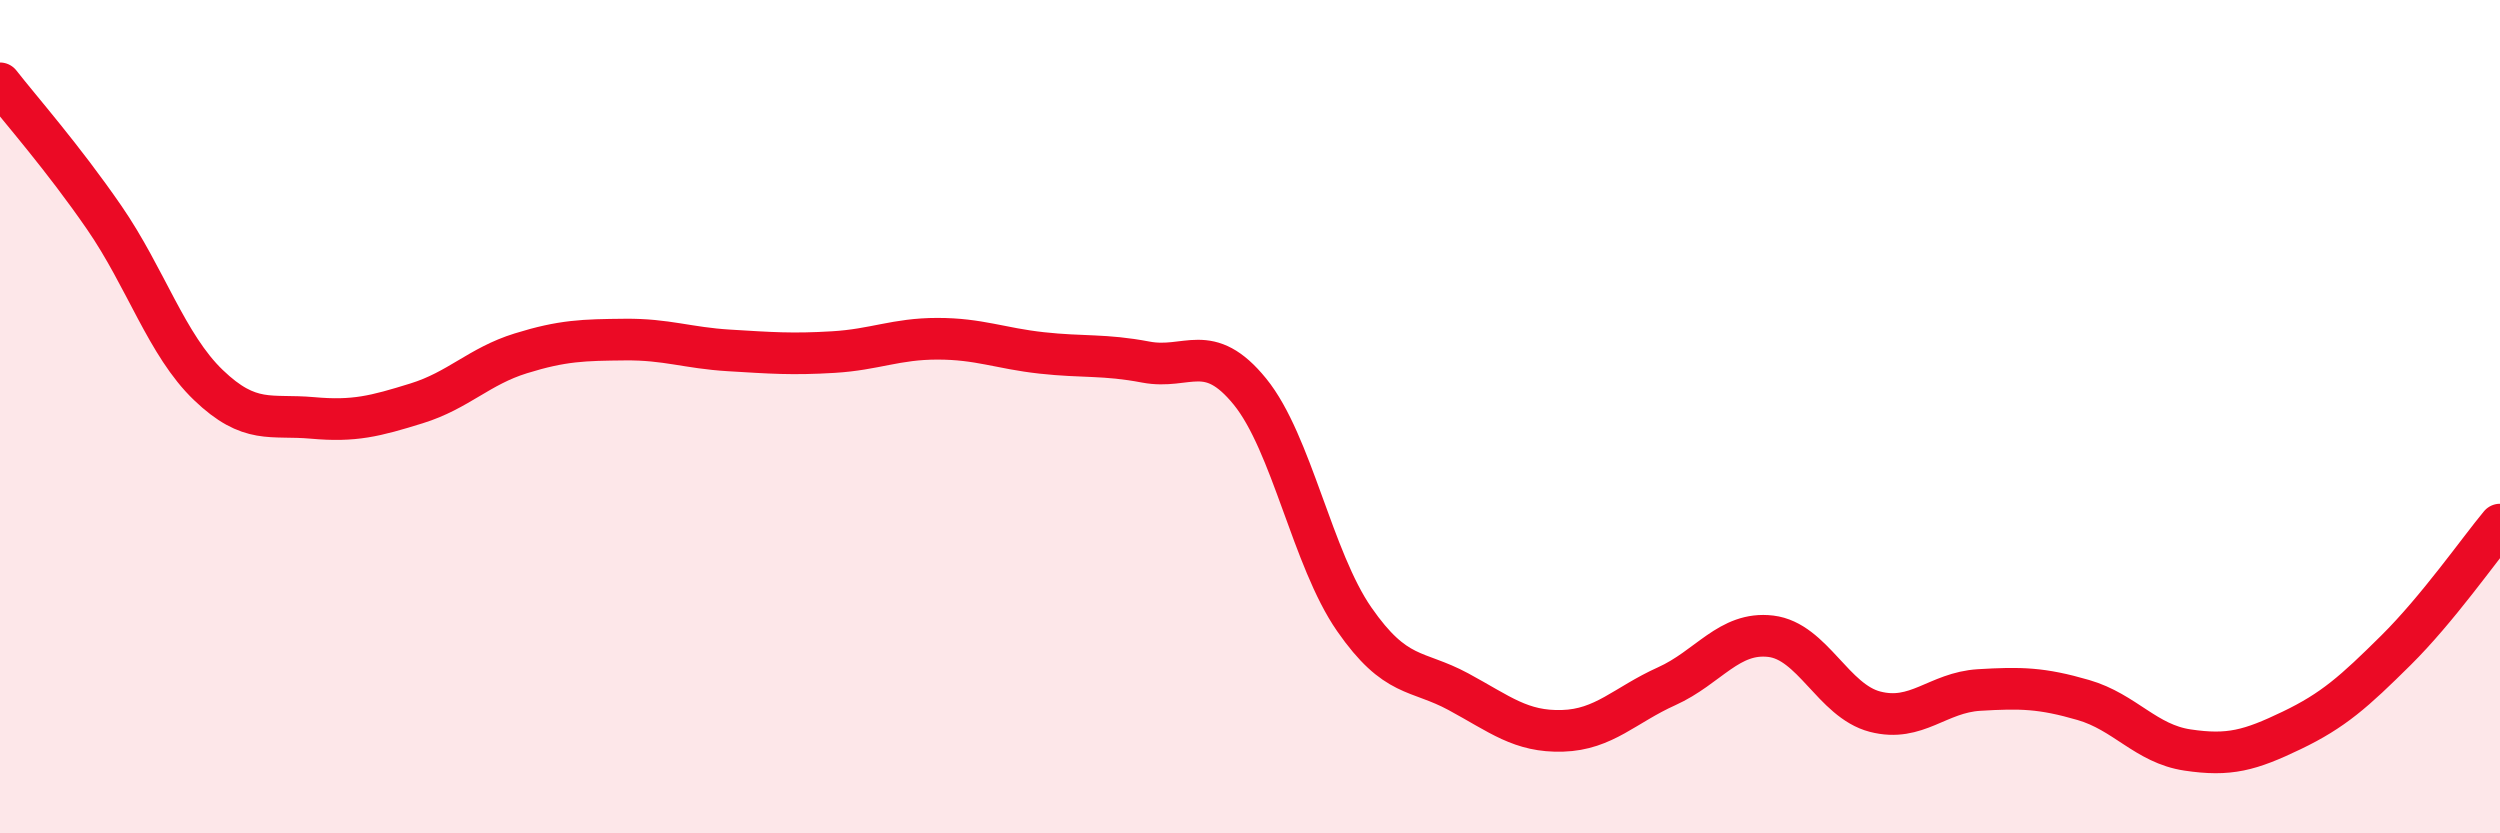 
    <svg width="60" height="20" viewBox="0 0 60 20" xmlns="http://www.w3.org/2000/svg">
      <path
        d="M 0,2 C 0.5,2.64 1.5,3.77 2.5,5.22 C 3.5,6.67 4,8.28 5,9.24 C 6,10.2 6.5,9.94 7.5,10.03 C 8.5,10.12 9,9.99 10,9.68 C 11,9.37 11.5,8.79 12.5,8.48 C 13.5,8.17 14,8.16 15,8.15 C 16,8.14 16.5,8.35 17.5,8.41 C 18.5,8.47 19,8.51 20,8.45 C 21,8.39 21.5,8.13 22.5,8.13 C 23.5,8.13 24,8.36 25,8.47 C 26,8.58 26.5,8.5 27.5,8.69 C 28.5,8.88 29,8.17 30,9.4 C 31,10.63 31.5,13.42 32.5,14.86 C 33.5,16.3 34,16.06 35,16.6 C 36,17.14 36.5,17.57 37.5,17.54 C 38.5,17.51 39,16.92 40,16.47 C 41,16.02 41.5,15.15 42.5,15.27 C 43.5,15.39 44,16.82 45,17.08 C 46,17.34 46.5,16.62 47.5,16.56 C 48.5,16.5 49,16.51 50,16.8 C 51,17.09 51.5,17.85 52.5,18 C 53.5,18.15 54,18.01 55,17.53 C 56,17.05 56.5,16.6 57.5,15.61 C 58.5,14.62 59.5,13.19 60,12.59L60 20L0 20Z"
        fill="#EB0A25"
        opacity="0.1"
        stroke-linecap="round"
        stroke-linejoin="round"
      />
      <path
        d="M 0,2 C 0.5,2.64 1.5,3.77 2.5,5.22 C 3.5,6.67 4,8.28 5,9.24 C 6,10.2 6.5,9.94 7.5,10.03 C 8.5,10.12 9,9.99 10,9.68 C 11,9.37 11.5,8.79 12.5,8.48 C 13.5,8.17 14,8.16 15,8.15 C 16,8.14 16.5,8.35 17.5,8.41 C 18.5,8.47 19,8.51 20,8.45 C 21,8.39 21.5,8.13 22.5,8.13 C 23.5,8.13 24,8.36 25,8.47 C 26,8.58 26.5,8.5 27.5,8.69 C 28.5,8.88 29,8.17 30,9.4 C 31,10.63 31.5,13.42 32.5,14.86 C 33.5,16.3 34,16.06 35,16.6 C 36,17.14 36.5,17.57 37.5,17.54 C 38.5,17.51 39,16.92 40,16.47 C 41,16.02 41.5,15.15 42.5,15.27 C 43.5,15.39 44,16.82 45,17.08 C 46,17.34 46.5,16.62 47.5,16.56 C 48.5,16.5 49,16.51 50,16.8 C 51,17.09 51.5,17.85 52.5,18 C 53.5,18.15 54,18.01 55,17.53 C 56,17.05 56.5,16.6 57.5,15.61 C 58.5,14.62 59.5,13.19 60,12.59"
        stroke="#EB0A25"
        stroke-width="1"
        fill="none"
        stroke-linecap="round"
        stroke-linejoin="round"
      />
    </svg>
  